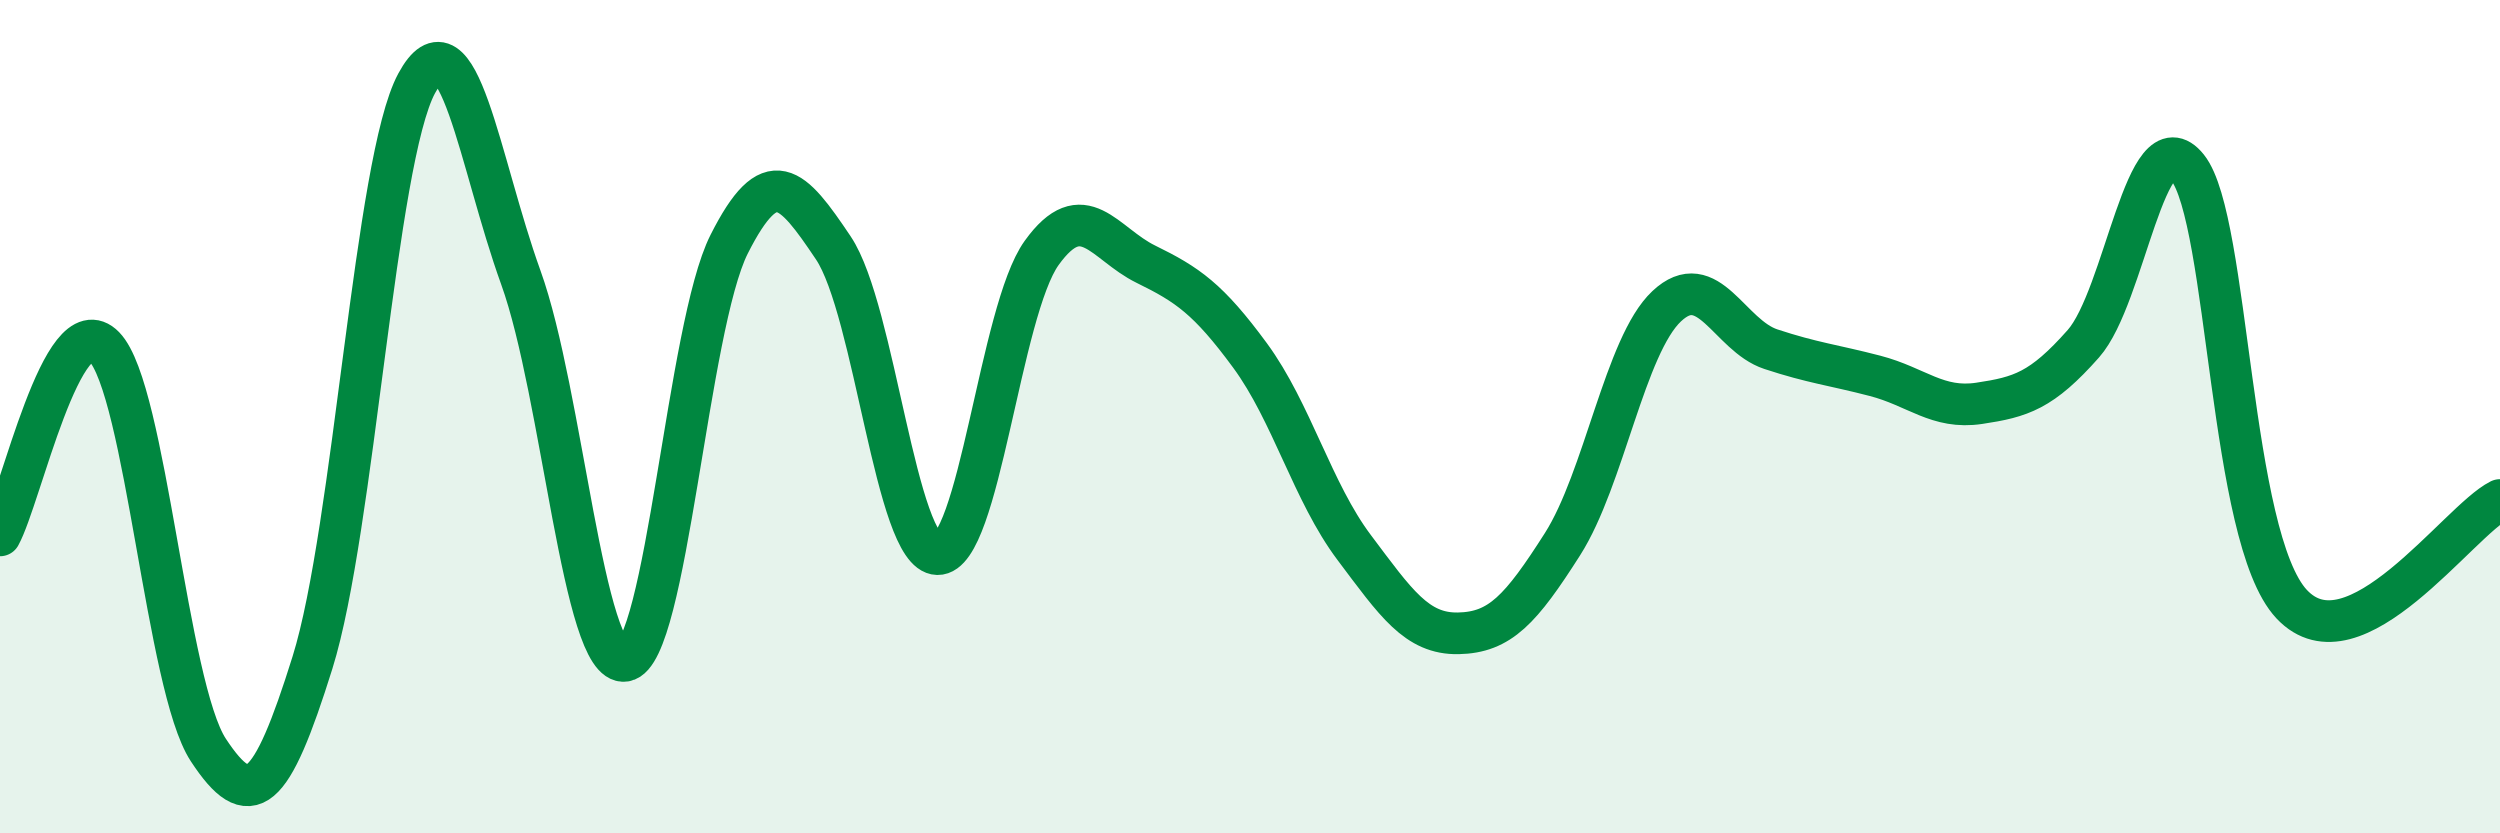 
    <svg width="60" height="20" viewBox="0 0 60 20" xmlns="http://www.w3.org/2000/svg">
      <path
        d="M 0,12.85 C 0.5,11.94 1.5,7.29 2.5,8.32 C 3.5,9.35 4,16.48 5,18 C 6,19.52 6.5,19.1 7.5,15.9 C 8.5,12.7 9,3.85 10,2 C 11,0.15 11.5,3.89 12.5,6.66 C 13.5,9.43 14,16.02 15,15.86 C 16,15.7 16.5,7.84 17.5,5.86 C 18.5,3.88 19,4.46 20,5.95 C 21,7.44 21.5,13.28 22.5,13.3 C 23.5,13.32 24,7.46 25,6.07 C 26,4.68 26.5,5.85 27.5,6.34 C 28.5,6.83 29,7.17 30,8.53 C 31,9.89 31.5,11.81 32.5,13.14 C 33.5,14.47 34,15.22 35,15.2 C 36,15.18 36.5,14.63 37.5,13.06 C 38.5,11.49 39,8.29 40,7.35 C 41,6.41 41.5,8.05 42.5,8.38 C 43.5,8.71 44,8.76 45,9.02 C 46,9.28 46.5,9.83 47.5,9.68 C 48.5,9.53 49,9.38 50,8.25 C 51,7.12 51.5,2.77 52.5,4.02 C 53.5,5.27 53.5,12.9 55,14.5 C 56.5,16.1 59,12.5 60,12L60 20L0 20Z"
        fill="#008740"
        opacity="0.1"
        stroke-linecap="round"
        stroke-linejoin="round"
      />
      <path
        d="M 0,12.85 C 0.5,11.94 1.5,7.29 2.5,8.32 C 3.5,9.35 4,16.48 5,18 C 6,19.52 6.5,19.1 7.5,15.9 C 8.5,12.7 9,3.85 10,2 C 11,0.15 11.5,3.89 12.5,6.66 C 13.5,9.43 14,16.02 15,15.86 C 16,15.7 16.5,7.84 17.5,5.86 C 18.5,3.88 19,4.46 20,5.95 C 21,7.44 21.5,13.28 22.5,13.3 C 23.5,13.32 24,7.46 25,6.07 C 26,4.68 26.5,5.85 27.5,6.34 C 28.5,6.83 29,7.17 30,8.53 C 31,9.89 31.5,11.81 32.5,13.14 C 33.5,14.47 34,15.22 35,15.2 C 36,15.18 36.5,14.63 37.5,13.06 C 38.5,11.49 39,8.29 40,7.35 C 41,6.41 41.5,8.05 42.5,8.38 C 43.5,8.71 44,8.76 45,9.02 C 46,9.28 46.5,9.83 47.5,9.68 C 48.5,9.53 49,9.38 50,8.25 C 51,7.12 51.5,2.77 52.5,4.02 C 53.5,5.27 53.5,12.9 55,14.5 C 56.5,16.1 59,12.5 60,12"
        stroke="#008740"
        stroke-width="1"
        fill="none"
        stroke-linecap="round"
        stroke-linejoin="round"
      />
    </svg>
  